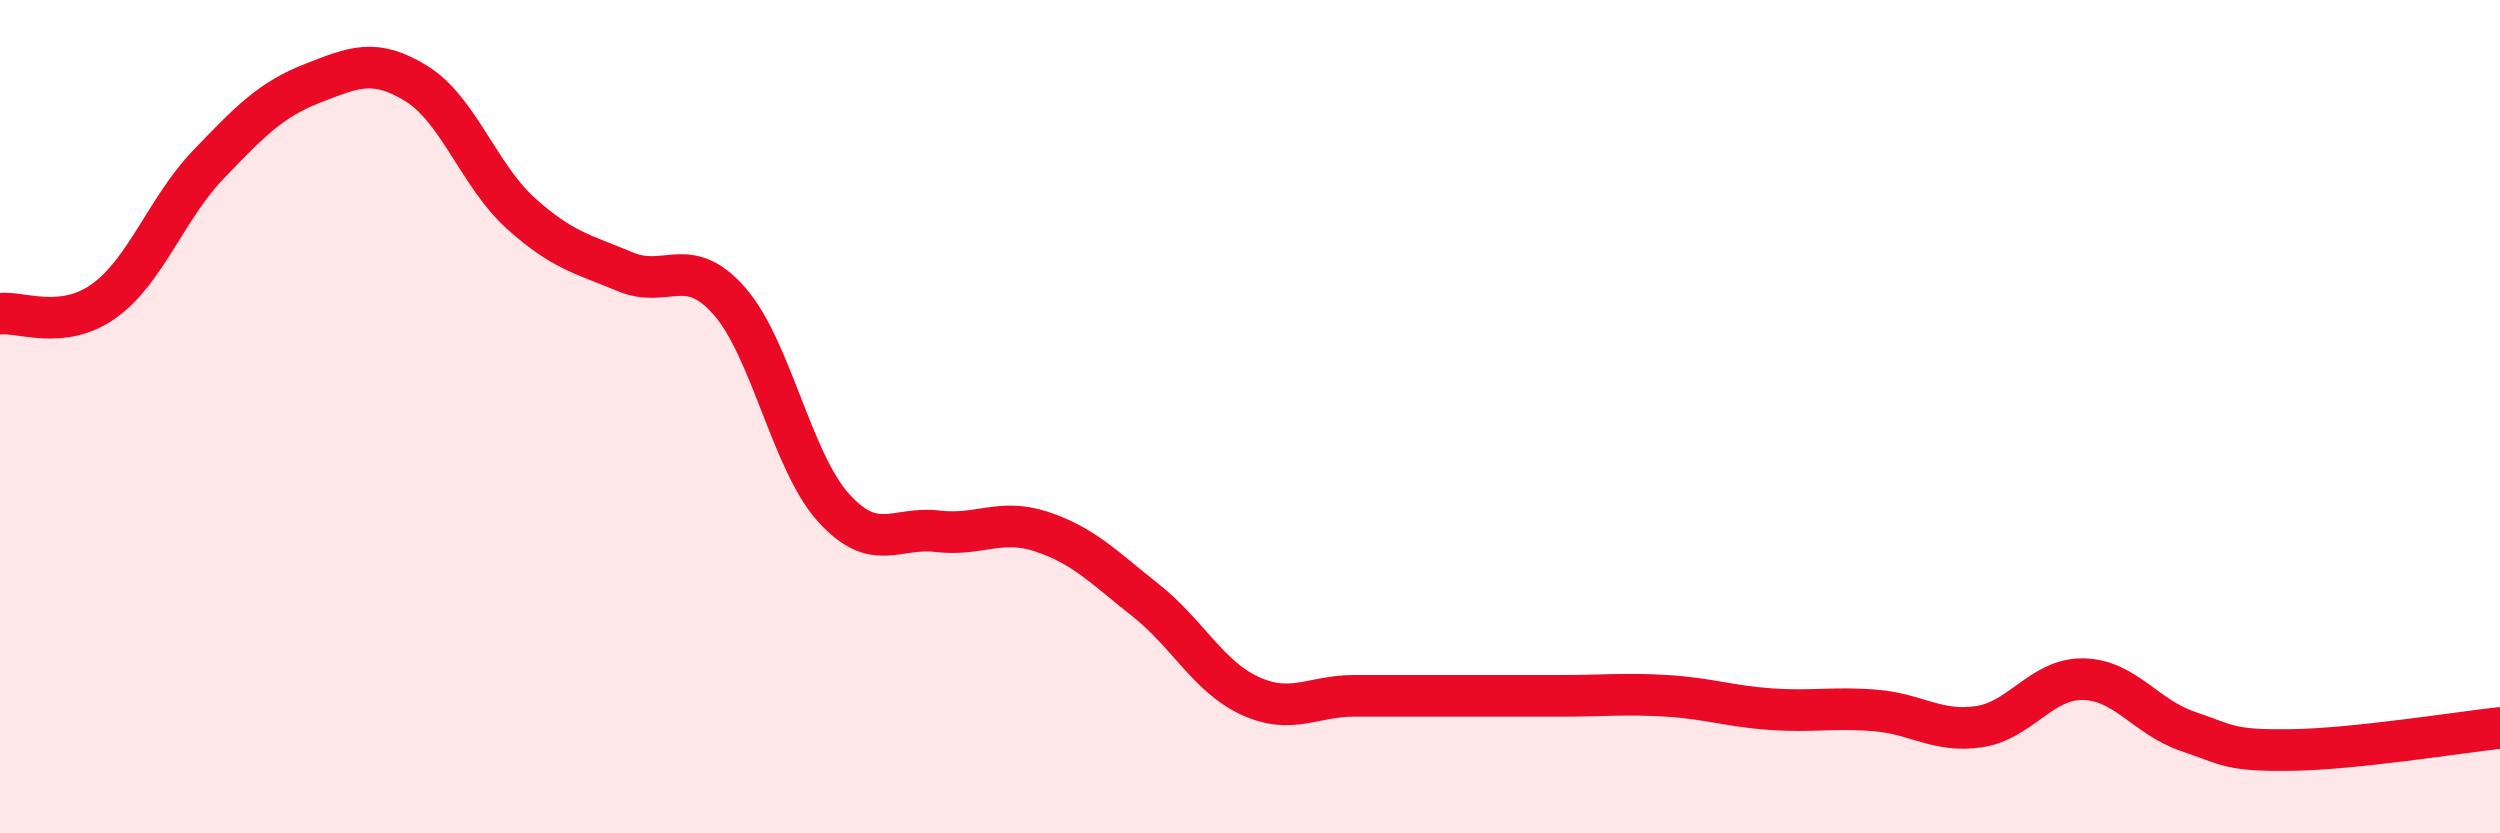 
    <svg width="60" height="20" viewBox="0 0 60 20" xmlns="http://www.w3.org/2000/svg">
      <path
        d="M 0,7.53 C 0.5,7.47 1.5,7.94 2.5,7.22 C 3.5,6.5 4,4.99 5,3.95 C 6,2.91 6.5,2.39 7.5,2 C 8.5,1.61 9,1.39 10,2.01 C 11,2.63 11.5,4.22 12.5,5.12 C 13.5,6.02 14,6.1 15,6.52 C 16,6.94 16.5,6.09 17.5,7.22 C 18.5,8.35 19,11.07 20,12.18 C 21,13.29 21.5,12.63 22.5,12.75 C 23.5,12.87 24,12.43 25,12.76 C 26,13.09 26.5,13.62 27.5,14.41 C 28.5,15.2 29,16.24 30,16.7 C 31,17.16 31.5,16.7 32.5,16.7 C 33.5,16.7 34,16.7 35,16.7 C 36,16.7 36.5,16.7 37.5,16.7 C 38.5,16.7 39,16.64 40,16.7 C 41,16.76 41.5,16.95 42.5,17.02 C 43.5,17.09 44,16.97 45,17.05 C 46,17.13 46.5,17.59 47.5,17.44 C 48.5,17.29 49,16.28 50,16.3 C 51,16.32 51.5,17.21 52.5,17.55 C 53.5,17.89 53.5,18.02 55,18 C 56.5,17.98 59,17.58 60,17.47L60 20L0 20Z"
        fill="#EB0A25"
        opacity="0.1"
        stroke-linecap="round"
        stroke-linejoin="round"
      />
      <path
        d="M 0,7.53 C 0.5,7.47 1.5,7.94 2.5,7.22 C 3.5,6.5 4,4.99 5,3.95 C 6,2.91 6.5,2.39 7.5,2 C 8.5,1.61 9,1.39 10,2.01 C 11,2.63 11.5,4.22 12.5,5.12 C 13.5,6.02 14,6.1 15,6.52 C 16,6.94 16.5,6.09 17.5,7.22 C 18.5,8.35 19,11.07 20,12.18 C 21,13.29 21.5,12.63 22.5,12.75 C 23.5,12.87 24,12.43 25,12.76 C 26,13.09 26.5,13.62 27.5,14.41 C 28.5,15.2 29,16.24 30,16.7 C 31,17.16 31.5,16.7 32.5,16.7 C 33.5,16.7 34,16.7 35,16.7 C 36,16.7 36.5,16.7 37.5,16.7 C 38.5,16.7 39,16.64 40,16.7 C 41,16.76 41.5,16.95 42.5,17.02 C 43.5,17.09 44,16.97 45,17.05 C 46,17.13 46.5,17.59 47.5,17.44 C 48.5,17.29 49,16.28 50,16.3 C 51,16.32 51.5,17.21 52.5,17.55 C 53.5,17.89 53.5,18.02 55,18 C 56.5,17.98 59,17.58 60,17.47"
        stroke="#EB0A25"
        stroke-width="1"
        fill="none"
        stroke-linecap="round"
        stroke-linejoin="round"
      />
    </svg>
  